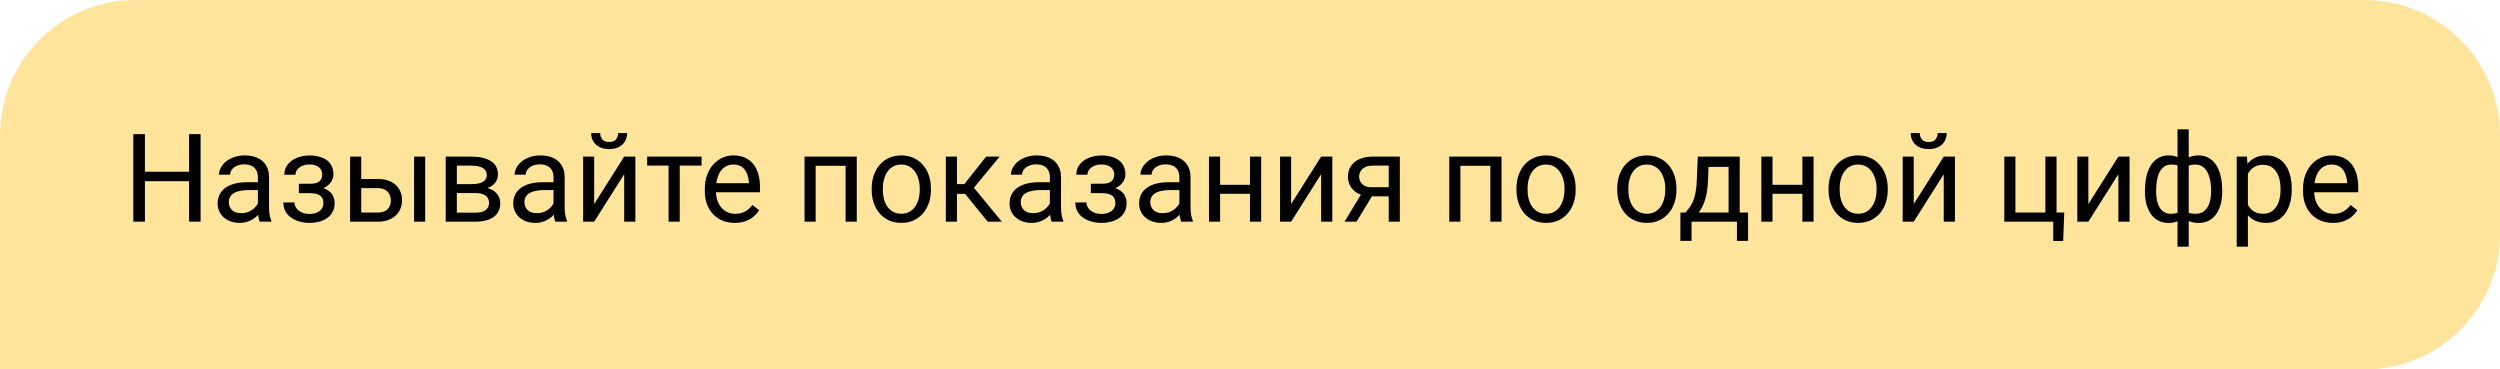 <?xml version="1.0" encoding="UTF-8"?> <svg xmlns="http://www.w3.org/2000/svg" width="203" height="30" viewBox="0 0 203 30" fill="none"> <path d="M0 11C0 4.925 4.925 0 11 0H192C198.075 0 203 4.925 203 11V19C203 25.075 198.075 30 192 30H0V11Z" fill="#FFE49C"></path> <path d="M15.469 13.947V14.714H11.621V13.947H15.469ZM11.768 10.891V18H10.825V10.891H11.768ZM16.289 10.891V18H15.352V10.891H16.289ZM20.942 17.097V14.377C20.942 14.169 20.9 13.988 20.815 13.835C20.734 13.679 20.61 13.558 20.444 13.474C20.278 13.389 20.073 13.347 19.829 13.347C19.601 13.347 19.401 13.386 19.229 13.464C19.059 13.542 18.926 13.645 18.828 13.771C18.734 13.898 18.686 14.035 18.686 14.182H17.783C17.783 13.993 17.832 13.806 17.93 13.62C18.027 13.435 18.167 13.267 18.35 13.117C18.535 12.964 18.756 12.844 19.014 12.756C19.274 12.665 19.564 12.619 19.883 12.619C20.267 12.619 20.605 12.684 20.898 12.815C21.195 12.945 21.426 13.142 21.592 13.405C21.761 13.666 21.846 13.993 21.846 14.387V16.848C21.846 17.023 21.86 17.211 21.89 17.409C21.922 17.608 21.969 17.779 22.031 17.922V18H21.089C21.043 17.896 21.008 17.758 20.981 17.585C20.955 17.409 20.942 17.246 20.942 17.097ZM21.099 14.797L21.108 15.432H20.195C19.938 15.432 19.709 15.453 19.507 15.495C19.305 15.534 19.136 15.594 18.999 15.676C18.862 15.757 18.758 15.86 18.686 15.983C18.615 16.104 18.579 16.245 18.579 16.408C18.579 16.574 18.616 16.726 18.691 16.862C18.766 16.999 18.879 17.108 19.028 17.189C19.181 17.268 19.369 17.307 19.59 17.307C19.866 17.307 20.111 17.248 20.322 17.131C20.534 17.014 20.701 16.87 20.825 16.701C20.952 16.532 21.02 16.367 21.03 16.208L21.416 16.643C21.393 16.779 21.331 16.931 21.23 17.097C21.13 17.263 20.994 17.422 20.825 17.575C20.659 17.725 20.461 17.85 20.23 17.951C20.002 18.049 19.744 18.098 19.458 18.098C19.1 18.098 18.786 18.028 18.516 17.888C18.249 17.748 18.04 17.561 17.891 17.326C17.744 17.088 17.671 16.823 17.671 16.53C17.671 16.247 17.726 15.998 17.837 15.783C17.948 15.565 18.107 15.384 18.315 15.241C18.524 15.095 18.774 14.984 19.067 14.909C19.36 14.834 19.688 14.797 20.049 14.797H21.099ZM25.239 15.476H24.268V14.919H25.166C25.417 14.919 25.615 14.888 25.762 14.826C25.908 14.761 26.012 14.671 26.074 14.558C26.136 14.444 26.167 14.31 26.167 14.157C26.167 14.021 26.131 13.892 26.06 13.771C25.991 13.648 25.881 13.549 25.727 13.474C25.575 13.396 25.369 13.356 25.112 13.356C24.904 13.356 24.715 13.394 24.546 13.469C24.377 13.54 24.241 13.64 24.141 13.767C24.043 13.89 23.994 14.03 23.994 14.187H23.091C23.091 13.864 23.182 13.588 23.364 13.356C23.55 13.122 23.796 12.941 24.102 12.815C24.411 12.688 24.748 12.624 25.112 12.624C25.418 12.624 25.692 12.658 25.933 12.727C26.177 12.792 26.384 12.889 26.553 13.02C26.722 13.146 26.851 13.306 26.939 13.498C27.03 13.687 27.075 13.907 27.075 14.157C27.075 14.336 27.033 14.505 26.948 14.665C26.864 14.825 26.741 14.966 26.582 15.09C26.422 15.21 26.229 15.305 26.001 15.373C25.776 15.441 25.523 15.476 25.239 15.476ZM24.268 15.134H25.239C25.555 15.134 25.833 15.165 26.074 15.227C26.315 15.285 26.517 15.373 26.68 15.49C26.842 15.607 26.965 15.752 27.046 15.925C27.131 16.094 27.173 16.289 27.173 16.511C27.173 16.758 27.122 16.981 27.021 17.18C26.924 17.375 26.784 17.541 26.602 17.678C26.419 17.814 26.201 17.919 25.947 17.99C25.697 18.062 25.418 18.098 25.112 18.098C24.77 18.098 24.439 18.039 24.116 17.922C23.794 17.805 23.529 17.624 23.32 17.38C23.112 17.133 23.008 16.818 23.008 16.438H23.911C23.911 16.597 23.962 16.748 24.062 16.892C24.163 17.035 24.303 17.15 24.482 17.238C24.665 17.326 24.875 17.37 25.112 17.37C25.366 17.37 25.578 17.331 25.747 17.253C25.916 17.175 26.043 17.071 26.128 16.94C26.216 16.81 26.26 16.669 26.26 16.516C26.26 16.317 26.221 16.158 26.143 16.037C26.064 15.917 25.944 15.829 25.781 15.773C25.622 15.715 25.417 15.685 25.166 15.685H24.268V15.134ZM29.087 14.533H30.674C31.1 14.533 31.46 14.608 31.753 14.758C32.046 14.904 32.267 15.108 32.417 15.368C32.57 15.625 32.647 15.918 32.647 16.247C32.647 16.491 32.604 16.721 32.52 16.936C32.435 17.147 32.308 17.333 32.139 17.492C31.973 17.652 31.766 17.777 31.519 17.868C31.274 17.956 30.993 18 30.674 18H28.428V12.717H29.331V17.258H30.674C30.934 17.258 31.143 17.211 31.299 17.116C31.455 17.022 31.567 16.9 31.636 16.75C31.704 16.6 31.738 16.444 31.738 16.281C31.738 16.122 31.704 15.966 31.636 15.812C31.567 15.659 31.455 15.533 31.299 15.432C31.143 15.328 30.934 15.275 30.674 15.275H29.087V14.533ZM34.526 12.717V18H33.623V12.717H34.526ZM38.589 15.676H36.855L36.846 14.953H38.262C38.542 14.953 38.774 14.925 38.96 14.87C39.149 14.815 39.29 14.732 39.385 14.621C39.479 14.51 39.526 14.374 39.526 14.211C39.526 14.084 39.499 13.973 39.443 13.879C39.391 13.781 39.312 13.701 39.204 13.64C39.097 13.575 38.963 13.527 38.804 13.498C38.648 13.466 38.464 13.449 38.252 13.449H37.095V18H36.191V12.717H38.252C38.587 12.717 38.888 12.746 39.155 12.805C39.425 12.863 39.655 12.953 39.844 13.073C40.036 13.19 40.182 13.34 40.283 13.523C40.384 13.705 40.435 13.92 40.435 14.167C40.435 14.326 40.402 14.478 40.337 14.621C40.272 14.764 40.176 14.891 40.049 15.002C39.922 15.113 39.766 15.204 39.58 15.275C39.395 15.344 39.181 15.388 38.94 15.407L38.589 15.676ZM38.589 18H36.528L36.977 17.268H38.589C38.84 17.268 39.048 17.237 39.214 17.175C39.38 17.11 39.504 17.019 39.585 16.901C39.67 16.781 39.712 16.638 39.712 16.472C39.712 16.306 39.67 16.164 39.585 16.047C39.504 15.926 39.38 15.835 39.214 15.773C39.048 15.708 38.84 15.676 38.589 15.676H37.217L37.227 14.953H38.94L39.268 15.227C39.557 15.249 39.803 15.321 40.005 15.441C40.207 15.562 40.36 15.715 40.464 15.9C40.568 16.083 40.62 16.281 40.62 16.496C40.62 16.744 40.573 16.962 40.478 17.15C40.387 17.339 40.254 17.497 40.078 17.624C39.902 17.748 39.689 17.842 39.438 17.907C39.188 17.969 38.905 18 38.589 18ZM44.946 17.097V14.377C44.946 14.169 44.904 13.988 44.819 13.835C44.738 13.679 44.614 13.558 44.448 13.474C44.282 13.389 44.077 13.347 43.833 13.347C43.605 13.347 43.405 13.386 43.232 13.464C43.063 13.542 42.93 13.645 42.832 13.771C42.738 13.898 42.69 14.035 42.69 14.182H41.787C41.787 13.993 41.836 13.806 41.934 13.62C42.031 13.435 42.171 13.267 42.353 13.117C42.539 12.964 42.76 12.844 43.018 12.756C43.278 12.665 43.568 12.619 43.887 12.619C44.271 12.619 44.609 12.684 44.902 12.815C45.199 12.945 45.43 13.142 45.596 13.405C45.765 13.666 45.85 13.993 45.85 14.387V16.848C45.85 17.023 45.864 17.211 45.894 17.409C45.926 17.608 45.973 17.779 46.035 17.922V18H45.093C45.047 17.896 45.011 17.758 44.985 17.585C44.959 17.409 44.946 17.246 44.946 17.097ZM45.102 14.797L45.112 15.432H44.199C43.942 15.432 43.713 15.453 43.511 15.495C43.309 15.534 43.14 15.594 43.003 15.676C42.866 15.757 42.762 15.86 42.69 15.983C42.619 16.104 42.583 16.245 42.583 16.408C42.583 16.574 42.62 16.726 42.695 16.862C42.77 16.999 42.883 17.108 43.032 17.189C43.185 17.268 43.372 17.307 43.594 17.307C43.87 17.307 44.115 17.248 44.326 17.131C44.538 17.014 44.705 16.87 44.829 16.701C44.956 16.532 45.024 16.367 45.034 16.208L45.42 16.643C45.397 16.779 45.335 16.931 45.234 17.097C45.133 17.263 44.998 17.422 44.829 17.575C44.663 17.725 44.465 17.85 44.233 17.951C44.005 18.049 43.748 18.098 43.462 18.098C43.104 18.098 42.79 18.028 42.52 17.888C42.253 17.748 42.044 17.561 41.895 17.326C41.748 17.088 41.675 16.823 41.675 16.53C41.675 16.247 41.73 15.998 41.841 15.783C41.952 15.565 42.111 15.384 42.319 15.241C42.528 15.095 42.778 14.984 43.071 14.909C43.364 14.834 43.691 14.797 44.053 14.797H45.102ZM48.247 16.569L50.684 12.717H51.592V18H50.684V14.148L48.247 18H47.349V12.717H48.247V16.569ZM50.19 10.803H50.923C50.923 11.057 50.864 11.283 50.747 11.481C50.63 11.677 50.462 11.83 50.244 11.94C50.026 12.051 49.767 12.106 49.468 12.106C49.015 12.106 48.657 11.986 48.394 11.745C48.133 11.501 48.003 11.187 48.003 10.803H48.735C48.735 10.995 48.791 11.164 48.901 11.31C49.012 11.457 49.201 11.53 49.468 11.53C49.728 11.53 49.914 11.457 50.024 11.31C50.135 11.164 50.19 10.995 50.19 10.803ZM55.195 12.717V18H54.287V12.717H55.195ZM56.968 12.717V13.449H52.549V12.717H56.968ZM59.658 18.098C59.29 18.098 58.957 18.036 58.657 17.912C58.361 17.785 58.105 17.608 57.891 17.38C57.679 17.152 57.516 16.882 57.402 16.569C57.288 16.257 57.231 15.915 57.231 15.544V15.339C57.231 14.909 57.295 14.527 57.422 14.191C57.549 13.853 57.721 13.566 57.94 13.332C58.158 13.098 58.405 12.92 58.682 12.8C58.958 12.679 59.245 12.619 59.541 12.619C59.919 12.619 60.244 12.684 60.518 12.815C60.794 12.945 61.02 13.127 61.196 13.361C61.372 13.592 61.502 13.866 61.587 14.182C61.672 14.494 61.714 14.836 61.714 15.207V15.612H57.769V14.875H60.81V14.807C60.797 14.572 60.749 14.344 60.664 14.123C60.583 13.902 60.453 13.719 60.273 13.576C60.094 13.433 59.85 13.361 59.541 13.361C59.336 13.361 59.147 13.405 58.975 13.493C58.802 13.578 58.654 13.705 58.53 13.874C58.407 14.043 58.31 14.25 58.242 14.494C58.174 14.738 58.14 15.02 58.14 15.339V15.544C58.14 15.795 58.174 16.031 58.242 16.252C58.314 16.47 58.416 16.662 58.55 16.828C58.687 16.994 58.851 17.124 59.043 17.219C59.238 17.313 59.46 17.36 59.707 17.36C60.026 17.36 60.296 17.295 60.518 17.165C60.739 17.035 60.933 16.861 61.099 16.643L61.645 17.077C61.532 17.25 61.387 17.414 61.211 17.57C61.035 17.727 60.819 17.854 60.562 17.951C60.308 18.049 60.007 18.098 59.658 18.098ZM68.769 12.717V13.464H66.099V12.717H68.769ZM66.231 12.717V18H65.327V12.717H66.231ZM69.57 12.717V18H68.662V12.717H69.57ZM70.781 15.417V15.305C70.781 14.924 70.837 14.571 70.947 14.245C71.058 13.916 71.217 13.632 71.426 13.391C71.634 13.146 71.886 12.958 72.183 12.824C72.479 12.688 72.811 12.619 73.179 12.619C73.55 12.619 73.883 12.688 74.18 12.824C74.479 12.958 74.733 13.146 74.941 13.391C75.153 13.632 75.314 13.916 75.425 14.245C75.535 14.571 75.591 14.924 75.591 15.305V15.417C75.591 15.798 75.535 16.151 75.425 16.477C75.314 16.802 75.153 17.087 74.941 17.331C74.733 17.572 74.481 17.761 74.185 17.898C73.892 18.031 73.56 18.098 73.189 18.098C72.817 18.098 72.484 18.031 72.188 17.898C71.891 17.761 71.637 17.572 71.426 17.331C71.217 17.087 71.058 16.802 70.947 16.477C70.837 16.151 70.781 15.798 70.781 15.417ZM71.685 15.305V15.417C71.685 15.681 71.716 15.93 71.777 16.164C71.839 16.395 71.932 16.6 72.056 16.779C72.183 16.958 72.341 17.1 72.529 17.204C72.718 17.305 72.938 17.355 73.189 17.355C73.436 17.355 73.652 17.305 73.838 17.204C74.027 17.1 74.183 16.958 74.307 16.779C74.43 16.6 74.523 16.395 74.585 16.164C74.65 15.93 74.683 15.681 74.683 15.417V15.305C74.683 15.044 74.65 14.799 74.585 14.567C74.523 14.333 74.429 14.126 74.302 13.947C74.178 13.765 74.022 13.622 73.833 13.518C73.647 13.413 73.429 13.361 73.179 13.361C72.931 13.361 72.713 13.413 72.524 13.518C72.339 13.622 72.183 13.765 72.056 13.947C71.932 14.126 71.839 14.333 71.777 14.567C71.716 14.799 71.685 15.044 71.685 15.305ZM77.705 12.717V18H76.802V12.717H77.705ZM81.172 12.717L78.667 15.744H77.402L77.266 14.953H78.301L80.073 12.717H81.172ZM80.2 18L78.257 15.607L78.838 14.953L81.348 18H80.2ZM85.249 17.097V14.377C85.249 14.169 85.207 13.988 85.122 13.835C85.041 13.679 84.917 13.558 84.751 13.474C84.585 13.389 84.38 13.347 84.136 13.347C83.908 13.347 83.708 13.386 83.535 13.464C83.366 13.542 83.232 13.645 83.135 13.771C83.04 13.898 82.993 14.035 82.993 14.182H82.09C82.09 13.993 82.139 13.806 82.236 13.62C82.334 13.435 82.474 13.267 82.656 13.117C82.842 12.964 83.063 12.844 83.32 12.756C83.581 12.665 83.87 12.619 84.189 12.619C84.574 12.619 84.912 12.684 85.205 12.815C85.501 12.945 85.732 13.142 85.898 13.405C86.068 13.666 86.152 13.993 86.152 14.387V16.848C86.152 17.023 86.167 17.211 86.196 17.409C86.229 17.608 86.276 17.779 86.338 17.922V18H85.395C85.35 17.896 85.314 17.758 85.288 17.585C85.262 17.409 85.249 17.246 85.249 17.097ZM85.405 14.797L85.415 15.432H84.502C84.245 15.432 84.015 15.453 83.814 15.495C83.612 15.534 83.442 15.594 83.306 15.676C83.169 15.757 83.065 15.86 82.993 15.983C82.921 16.104 82.886 16.245 82.886 16.408C82.886 16.574 82.923 16.726 82.998 16.862C83.073 16.999 83.185 17.108 83.335 17.189C83.488 17.268 83.675 17.307 83.897 17.307C84.173 17.307 84.417 17.248 84.629 17.131C84.841 17.014 85.008 16.87 85.132 16.701C85.259 16.532 85.327 16.367 85.337 16.208L85.723 16.643C85.7 16.779 85.638 16.931 85.537 17.097C85.436 17.263 85.301 17.422 85.132 17.575C84.966 17.725 84.767 17.85 84.536 17.951C84.308 18.049 84.051 18.098 83.765 18.098C83.407 18.098 83.092 18.028 82.822 17.888C82.555 17.748 82.347 17.561 82.197 17.326C82.051 17.088 81.978 16.823 81.978 16.53C81.978 16.247 82.033 15.998 82.144 15.783C82.254 15.565 82.414 15.384 82.622 15.241C82.83 15.095 83.081 14.984 83.374 14.909C83.667 14.834 83.994 14.797 84.356 14.797H85.405ZM89.546 15.476H88.574V14.919H89.473C89.723 14.919 89.922 14.888 90.068 14.826C90.215 14.761 90.319 14.671 90.381 14.558C90.443 14.444 90.474 14.31 90.474 14.157C90.474 14.021 90.438 13.892 90.366 13.771C90.298 13.648 90.187 13.549 90.034 13.474C89.881 13.396 89.676 13.356 89.419 13.356C89.211 13.356 89.022 13.394 88.853 13.469C88.683 13.54 88.548 13.64 88.447 13.767C88.35 13.89 88.301 14.03 88.301 14.187H87.397C87.397 13.864 87.489 13.588 87.671 13.356C87.856 13.122 88.102 12.941 88.408 12.815C88.717 12.688 89.054 12.624 89.419 12.624C89.725 12.624 89.998 12.658 90.239 12.727C90.483 12.792 90.69 12.889 90.859 13.02C91.029 13.146 91.157 13.306 91.245 13.498C91.336 13.687 91.382 13.907 91.382 14.157C91.382 14.336 91.34 14.505 91.255 14.665C91.17 14.825 91.048 14.966 90.889 15.09C90.729 15.21 90.535 15.305 90.308 15.373C90.083 15.441 89.829 15.476 89.546 15.476ZM88.574 15.134H89.546C89.862 15.134 90.14 15.165 90.381 15.227C90.622 15.285 90.824 15.373 90.986 15.49C91.149 15.607 91.271 15.752 91.353 15.925C91.437 16.094 91.48 16.289 91.48 16.511C91.48 16.758 91.429 16.981 91.328 17.18C91.231 17.375 91.091 17.541 90.908 17.678C90.726 17.814 90.508 17.919 90.254 17.99C90.003 18.062 89.725 18.098 89.419 18.098C89.077 18.098 88.745 18.039 88.423 17.922C88.101 17.805 87.835 17.624 87.627 17.38C87.419 17.133 87.314 16.818 87.314 16.438H88.218C88.218 16.597 88.268 16.748 88.369 16.892C88.47 17.035 88.61 17.15 88.789 17.238C88.971 17.326 89.181 17.37 89.419 17.37C89.673 17.37 89.884 17.331 90.054 17.253C90.223 17.175 90.35 17.071 90.435 16.94C90.522 16.81 90.566 16.669 90.566 16.516C90.566 16.317 90.527 16.158 90.449 16.037C90.371 15.917 90.251 15.829 90.088 15.773C89.928 15.715 89.723 15.685 89.473 15.685H88.574V15.134ZM95.767 17.097V14.377C95.767 14.169 95.724 13.988 95.64 13.835C95.558 13.679 95.435 13.558 95.269 13.474C95.103 13.389 94.897 13.347 94.653 13.347C94.425 13.347 94.225 13.386 94.053 13.464C93.883 13.542 93.75 13.645 93.652 13.771C93.558 13.898 93.511 14.035 93.511 14.182H92.607C92.607 13.993 92.656 13.806 92.754 13.62C92.852 13.435 92.992 13.267 93.174 13.117C93.359 12.964 93.581 12.844 93.838 12.756C94.098 12.665 94.388 12.619 94.707 12.619C95.091 12.619 95.43 12.684 95.723 12.815C96.019 12.945 96.25 13.142 96.416 13.405C96.585 13.666 96.67 13.993 96.67 14.387V16.848C96.67 17.023 96.685 17.211 96.714 17.409C96.746 17.608 96.794 17.779 96.856 17.922V18H95.913C95.868 17.896 95.832 17.758 95.806 17.585C95.78 17.409 95.767 17.246 95.767 17.097ZM95.923 14.797L95.933 15.432H95.019C94.762 15.432 94.533 15.453 94.331 15.495C94.129 15.534 93.96 15.594 93.823 15.676C93.686 15.757 93.582 15.86 93.511 15.983C93.439 16.104 93.403 16.245 93.403 16.408C93.403 16.574 93.441 16.726 93.516 16.862C93.591 16.999 93.703 17.108 93.853 17.189C94.005 17.268 94.193 17.307 94.414 17.307C94.691 17.307 94.935 17.248 95.147 17.131C95.358 17.014 95.526 16.87 95.649 16.701C95.776 16.532 95.845 16.367 95.855 16.208L96.24 16.643C96.217 16.779 96.156 16.931 96.055 17.097C95.954 17.263 95.819 17.422 95.649 17.575C95.483 17.725 95.285 17.85 95.054 17.951C94.826 18.049 94.569 18.098 94.282 18.098C93.924 18.098 93.61 18.028 93.34 17.888C93.073 17.748 92.865 17.561 92.715 17.326C92.568 17.088 92.495 16.823 92.495 16.53C92.495 16.247 92.55 15.998 92.661 15.783C92.772 15.565 92.931 15.384 93.14 15.241C93.348 15.095 93.599 14.984 93.892 14.909C94.185 14.834 94.512 14.797 94.873 14.797H95.923ZM101.675 15.007V15.739H98.882V15.007H101.675ZM99.072 12.717V18H98.169V12.717H99.072ZM102.407 12.717V18H101.499V12.717H102.407ZM104.839 16.569L107.275 12.717H108.184V18H107.275V14.148L104.839 18H103.94V12.717H104.839V16.569ZM110.703 15.48H111.68L110.151 18H109.175L110.703 15.48ZM111.46 12.717H113.667V18H112.764V13.449H111.46C111.203 13.449 110.993 13.493 110.83 13.581C110.667 13.666 110.549 13.776 110.474 13.913C110.399 14.05 110.361 14.191 110.361 14.338C110.361 14.481 110.396 14.62 110.464 14.753C110.532 14.883 110.64 14.991 110.786 15.075C110.933 15.16 111.121 15.202 111.353 15.202H113.008V15.944H111.353C111.05 15.944 110.781 15.904 110.547 15.822C110.312 15.741 110.114 15.629 109.951 15.485C109.788 15.339 109.665 15.168 109.58 14.973C109.495 14.774 109.453 14.559 109.453 14.328C109.453 14.097 109.497 13.884 109.585 13.688C109.676 13.493 109.806 13.322 109.976 13.176C110.148 13.029 110.358 12.917 110.605 12.839C110.856 12.758 111.141 12.717 111.46 12.717ZM121.123 12.717V13.464H118.452V12.717H121.123ZM118.584 12.717V18H117.681V12.717H118.584ZM121.924 12.717V18H121.016V12.717H121.924ZM123.135 15.417V15.305C123.135 14.924 123.19 14.571 123.301 14.245C123.411 13.916 123.571 13.632 123.779 13.391C123.988 13.146 124.24 12.958 124.536 12.824C124.832 12.688 125.164 12.619 125.532 12.619C125.903 12.619 126.237 12.688 126.533 12.824C126.833 12.958 127.087 13.146 127.295 13.391C127.507 13.632 127.668 13.916 127.778 14.245C127.889 14.571 127.944 14.924 127.944 15.305V15.417C127.944 15.798 127.889 16.151 127.778 16.477C127.668 16.802 127.507 17.087 127.295 17.331C127.087 17.572 126.834 17.761 126.538 17.898C126.245 18.031 125.913 18.098 125.542 18.098C125.171 18.098 124.837 18.031 124.541 17.898C124.245 17.761 123.991 17.572 123.779 17.331C123.571 17.087 123.411 16.802 123.301 16.477C123.19 16.151 123.135 15.798 123.135 15.417ZM124.038 15.305V15.417C124.038 15.681 124.069 15.93 124.131 16.164C124.193 16.395 124.285 16.6 124.409 16.779C124.536 16.958 124.694 17.1 124.883 17.204C125.072 17.305 125.291 17.355 125.542 17.355C125.789 17.355 126.006 17.305 126.191 17.204C126.38 17.1 126.536 16.958 126.66 16.779C126.784 16.6 126.877 16.395 126.938 16.164C127.004 15.93 127.036 15.681 127.036 15.417V15.305C127.036 15.044 127.004 14.799 126.938 14.567C126.877 14.333 126.782 14.126 126.655 13.947C126.532 13.765 126.375 13.622 126.187 13.518C126.001 13.413 125.783 13.361 125.532 13.361C125.285 13.361 125.067 13.413 124.878 13.518C124.692 13.622 124.536 13.765 124.409 13.947C124.285 14.126 124.193 14.333 124.131 14.567C124.069 14.799 124.038 15.044 124.038 15.305ZM131.318 15.417V15.305C131.318 14.924 131.374 14.571 131.484 14.245C131.595 13.916 131.755 13.632 131.963 13.391C132.171 13.146 132.424 12.958 132.72 12.824C133.016 12.688 133.348 12.619 133.716 12.619C134.087 12.619 134.421 12.688 134.717 12.824C135.016 12.958 135.27 13.146 135.479 13.391C135.69 13.632 135.851 13.916 135.962 14.245C136.073 14.571 136.128 14.924 136.128 15.305V15.417C136.128 15.798 136.073 16.151 135.962 16.477C135.851 16.802 135.69 17.087 135.479 17.331C135.27 17.572 135.018 17.761 134.722 17.898C134.429 18.031 134.097 18.098 133.726 18.098C133.354 18.098 133.021 18.031 132.725 17.898C132.428 17.761 132.174 17.572 131.963 17.331C131.755 17.087 131.595 16.802 131.484 16.477C131.374 16.151 131.318 15.798 131.318 15.417ZM132.222 15.305V15.417C132.222 15.681 132.253 15.93 132.314 16.164C132.376 16.395 132.469 16.6 132.593 16.779C132.72 16.958 132.878 17.1 133.066 17.204C133.255 17.305 133.475 17.355 133.726 17.355C133.973 17.355 134.189 17.305 134.375 17.204C134.564 17.1 134.72 16.958 134.844 16.779C134.967 16.6 135.06 16.395 135.122 16.164C135.187 15.93 135.22 15.681 135.22 15.417V15.305C135.22 15.044 135.187 14.799 135.122 14.567C135.06 14.333 134.966 14.126 134.839 13.947C134.715 13.765 134.559 13.622 134.37 13.518C134.185 13.413 133.966 13.361 133.716 13.361C133.468 13.361 133.25 13.413 133.062 13.518C132.876 13.622 132.72 13.765 132.593 13.947C132.469 14.126 132.376 14.333 132.314 14.567C132.253 14.799 132.222 15.044 132.222 15.305ZM137.861 12.717H138.765L138.687 14.694C138.667 15.196 138.61 15.629 138.516 15.993C138.421 16.358 138.301 16.669 138.154 16.926C138.008 17.18 137.843 17.393 137.661 17.565C137.482 17.738 137.297 17.883 137.104 18H136.655L136.68 17.263L136.865 17.258C136.973 17.131 137.077 17.001 137.178 16.867C137.279 16.73 137.371 16.569 137.456 16.384C137.541 16.195 137.611 15.966 137.666 15.695C137.725 15.422 137.762 15.088 137.778 14.694L137.861 12.717ZM138.086 12.717H141.265V18H140.361V13.552H138.086V12.717ZM136.45 17.258H141.943V19.558H141.04V18H137.354V19.558H136.445L136.45 17.258ZM146.528 15.007V15.739H143.735V15.007H146.528ZM143.926 12.717V18H143.022V12.717H143.926ZM147.261 12.717V18H146.353V12.717H147.261ZM148.477 15.417V15.305C148.477 14.924 148.532 14.571 148.643 14.245C148.753 13.916 148.913 13.632 149.121 13.391C149.329 13.146 149.582 12.958 149.878 12.824C150.174 12.688 150.506 12.619 150.874 12.619C151.245 12.619 151.579 12.688 151.875 12.824C152.174 12.958 152.428 13.146 152.637 13.391C152.848 13.632 153.009 13.916 153.12 14.245C153.231 14.571 153.286 14.924 153.286 15.305V15.417C153.286 15.798 153.231 16.151 153.12 16.477C153.009 16.802 152.848 17.087 152.637 17.331C152.428 17.572 152.176 17.761 151.88 17.898C151.587 18.031 151.255 18.098 150.884 18.098C150.513 18.098 150.179 18.031 149.883 17.898C149.587 17.761 149.333 17.572 149.121 17.331C148.913 17.087 148.753 16.802 148.643 16.477C148.532 16.151 148.477 15.798 148.477 15.417ZM149.38 15.305V15.417C149.38 15.681 149.411 15.93 149.473 16.164C149.535 16.395 149.627 16.6 149.751 16.779C149.878 16.958 150.036 17.1 150.225 17.204C150.413 17.305 150.633 17.355 150.884 17.355C151.131 17.355 151.348 17.305 151.533 17.204C151.722 17.1 151.878 16.958 152.002 16.779C152.126 16.6 152.218 16.395 152.28 16.164C152.345 15.93 152.378 15.681 152.378 15.417V15.305C152.378 15.044 152.345 14.799 152.28 14.567C152.218 14.333 152.124 14.126 151.997 13.947C151.873 13.765 151.717 13.622 151.528 13.518C151.343 13.413 151.125 13.361 150.874 13.361C150.627 13.361 150.409 13.413 150.22 13.518C150.034 13.622 149.878 13.765 149.751 13.947C149.627 14.126 149.535 14.333 149.473 14.567C149.411 14.799 149.38 15.044 149.38 15.305ZM155.396 16.569L157.832 12.717H158.74V18H157.832V14.148L155.396 18H154.497V12.717H155.396V16.569ZM157.339 10.803H158.071C158.071 11.057 158.013 11.283 157.896 11.481C157.778 11.677 157.611 11.83 157.393 11.94C157.174 12.051 156.916 12.106 156.616 12.106C156.164 12.106 155.806 11.986 155.542 11.745C155.282 11.501 155.151 11.187 155.151 10.803H155.884C155.884 10.995 155.939 11.164 156.05 11.31C156.16 11.457 156.349 11.53 156.616 11.53C156.877 11.53 157.062 11.457 157.173 11.31C157.284 11.164 157.339 10.995 157.339 10.803ZM162.749 18V12.717H163.652V17.258H166.084V12.717H166.992V18H162.749ZM167.617 17.258L167.529 19.567H166.724V18H166.035V17.258H167.617ZM169.575 16.569L172.012 12.717H172.92V18H172.012V14.148L169.575 18H168.677V12.717H169.575V16.569ZM180.444 15.451V15.554C180.444 15.925 180.404 16.267 180.322 16.579C180.241 16.888 180.119 17.157 179.956 17.385C179.797 17.613 179.598 17.79 179.36 17.917C179.123 18.041 178.848 18.102 178.535 18.102C178.278 18.102 178.052 18.068 177.856 18C177.661 17.928 177.495 17.826 177.358 17.692C177.225 17.559 177.118 17.399 177.036 17.214C176.958 17.025 176.904 16.814 176.875 16.579V14.235C176.904 13.985 176.958 13.76 177.036 13.562C177.118 13.363 177.225 13.194 177.358 13.054C177.495 12.914 177.66 12.806 177.852 12.731C178.044 12.657 178.268 12.619 178.525 12.619C178.779 12.619 179.007 12.665 179.209 12.756C179.414 12.844 179.593 12.971 179.746 13.137C179.902 13.303 180.031 13.503 180.132 13.737C180.236 13.968 180.314 14.229 180.366 14.519C180.418 14.808 180.444 15.119 180.444 15.451ZM179.541 15.554V15.451C179.541 15.223 179.525 15.007 179.492 14.802C179.463 14.593 179.416 14.403 179.351 14.23C179.289 14.055 179.207 13.902 179.106 13.771C179.006 13.641 178.883 13.54 178.74 13.469C178.6 13.397 178.439 13.361 178.257 13.361C178.062 13.361 177.899 13.386 177.769 13.435C177.642 13.483 177.542 13.549 177.471 13.63C177.399 13.708 177.347 13.791 177.314 13.879V16.94C177.354 17.012 177.41 17.08 177.485 17.145C177.56 17.207 177.661 17.259 177.788 17.302C177.915 17.341 178.075 17.36 178.267 17.36C178.494 17.36 178.688 17.315 178.848 17.224C179.01 17.129 179.142 16.999 179.243 16.833C179.347 16.667 179.422 16.475 179.468 16.257C179.517 16.039 179.541 15.804 179.541 15.554ZM174.17 15.554V15.451C174.17 15.119 174.196 14.808 174.248 14.519C174.3 14.229 174.378 13.968 174.482 13.737C174.587 13.503 174.715 13.303 174.868 13.137C175.024 12.971 175.203 12.844 175.405 12.756C175.61 12.665 175.84 12.619 176.094 12.619C176.344 12.619 176.562 12.657 176.748 12.731C176.937 12.806 177.096 12.914 177.227 13.054C177.357 13.194 177.461 13.363 177.539 13.562C177.617 13.76 177.673 13.985 177.705 14.235V16.486C177.676 16.734 177.622 16.957 177.544 17.155C177.466 17.354 177.362 17.525 177.231 17.668C177.101 17.808 176.94 17.915 176.748 17.99C176.559 18.065 176.338 18.102 176.084 18.102C175.771 18.102 175.496 18.041 175.259 17.917C175.021 17.79 174.821 17.613 174.658 17.385C174.499 17.157 174.377 16.888 174.292 16.579C174.211 16.267 174.17 15.925 174.17 15.554ZM175.078 15.451V15.554C175.078 15.804 175.099 16.039 175.142 16.257C175.187 16.475 175.257 16.667 175.352 16.833C175.449 16.999 175.576 17.129 175.732 17.224C175.889 17.315 176.081 17.36 176.309 17.36C176.504 17.36 176.665 17.336 176.792 17.287C176.919 17.238 177.02 17.175 177.095 17.097C177.17 17.019 177.227 16.937 177.266 16.852V13.879C177.233 13.791 177.179 13.708 177.104 13.63C177.033 13.549 176.934 13.483 176.807 13.435C176.68 13.386 176.517 13.361 176.318 13.361C176.09 13.361 175.897 13.417 175.737 13.527C175.578 13.638 175.449 13.789 175.352 13.981C175.257 14.174 175.187 14.396 175.142 14.65C175.099 14.901 175.078 15.168 175.078 15.451ZM176.816 20.031V10.5H177.725V20.031H176.816ZM182.529 13.732V20.031H181.621V12.717H182.451L182.529 13.732ZM186.089 15.315V15.417C186.089 15.801 186.043 16.158 185.952 16.486C185.861 16.812 185.728 17.095 185.552 17.336C185.379 17.577 185.166 17.764 184.912 17.898C184.658 18.031 184.367 18.098 184.038 18.098C183.703 18.098 183.407 18.042 183.149 17.932C182.892 17.821 182.674 17.66 182.495 17.448C182.316 17.237 182.173 16.983 182.065 16.686C181.961 16.39 181.89 16.057 181.851 15.685V15.139C181.89 14.748 181.963 14.398 182.07 14.089C182.178 13.78 182.319 13.516 182.495 13.298C182.674 13.076 182.891 12.909 183.145 12.795C183.398 12.678 183.691 12.619 184.023 12.619C184.355 12.619 184.65 12.684 184.907 12.815C185.164 12.941 185.381 13.124 185.557 13.361C185.732 13.599 185.864 13.884 185.952 14.216C186.043 14.545 186.089 14.911 186.089 15.315ZM185.181 15.417V15.315C185.181 15.051 185.153 14.803 185.098 14.572C185.042 14.338 184.956 14.133 184.839 13.957C184.725 13.778 184.578 13.638 184.399 13.537C184.22 13.433 184.007 13.381 183.76 13.381C183.532 13.381 183.333 13.42 183.164 13.498C182.998 13.576 182.856 13.682 182.739 13.815C182.622 13.946 182.526 14.095 182.451 14.265C182.38 14.431 182.326 14.603 182.29 14.782V16.047C182.355 16.275 182.446 16.49 182.563 16.691C182.681 16.89 182.837 17.051 183.032 17.175C183.228 17.295 183.473 17.355 183.77 17.355C184.014 17.355 184.224 17.305 184.399 17.204C184.578 17.1 184.725 16.958 184.839 16.779C184.956 16.6 185.042 16.395 185.098 16.164C185.153 15.93 185.181 15.681 185.181 15.417ZM189.434 18.098C189.066 18.098 188.732 18.036 188.433 17.912C188.136 17.785 187.881 17.608 187.666 17.38C187.454 17.152 187.292 16.882 187.178 16.569C187.064 16.257 187.007 15.915 187.007 15.544V15.339C187.007 14.909 187.07 14.527 187.197 14.191C187.324 13.853 187.497 13.566 187.715 13.332C187.933 13.098 188.18 12.92 188.457 12.8C188.734 12.679 189.02 12.619 189.316 12.619C189.694 12.619 190.02 12.684 190.293 12.815C190.57 12.945 190.796 13.127 190.972 13.361C191.147 13.592 191.278 13.866 191.362 14.182C191.447 14.494 191.489 14.836 191.489 15.207V15.612H187.544V14.875H190.586V14.807C190.573 14.572 190.524 14.344 190.439 14.123C190.358 13.902 190.228 13.719 190.049 13.576C189.87 13.433 189.626 13.361 189.316 13.361C189.111 13.361 188.923 13.405 188.75 13.493C188.577 13.578 188.429 13.705 188.306 13.874C188.182 14.043 188.086 14.25 188.018 14.494C187.949 14.738 187.915 15.02 187.915 15.339V15.544C187.915 15.795 187.949 16.031 188.018 16.252C188.089 16.47 188.192 16.662 188.325 16.828C188.462 16.994 188.626 17.124 188.818 17.219C189.014 17.313 189.235 17.36 189.482 17.36C189.801 17.36 190.072 17.295 190.293 17.165C190.514 17.035 190.708 16.861 190.874 16.643L191.421 17.077C191.307 17.25 191.162 17.414 190.986 17.57C190.811 17.727 190.594 17.854 190.337 17.951C190.083 18.049 189.782 18.098 189.434 18.098Z" fill="black"></path> </svg> 